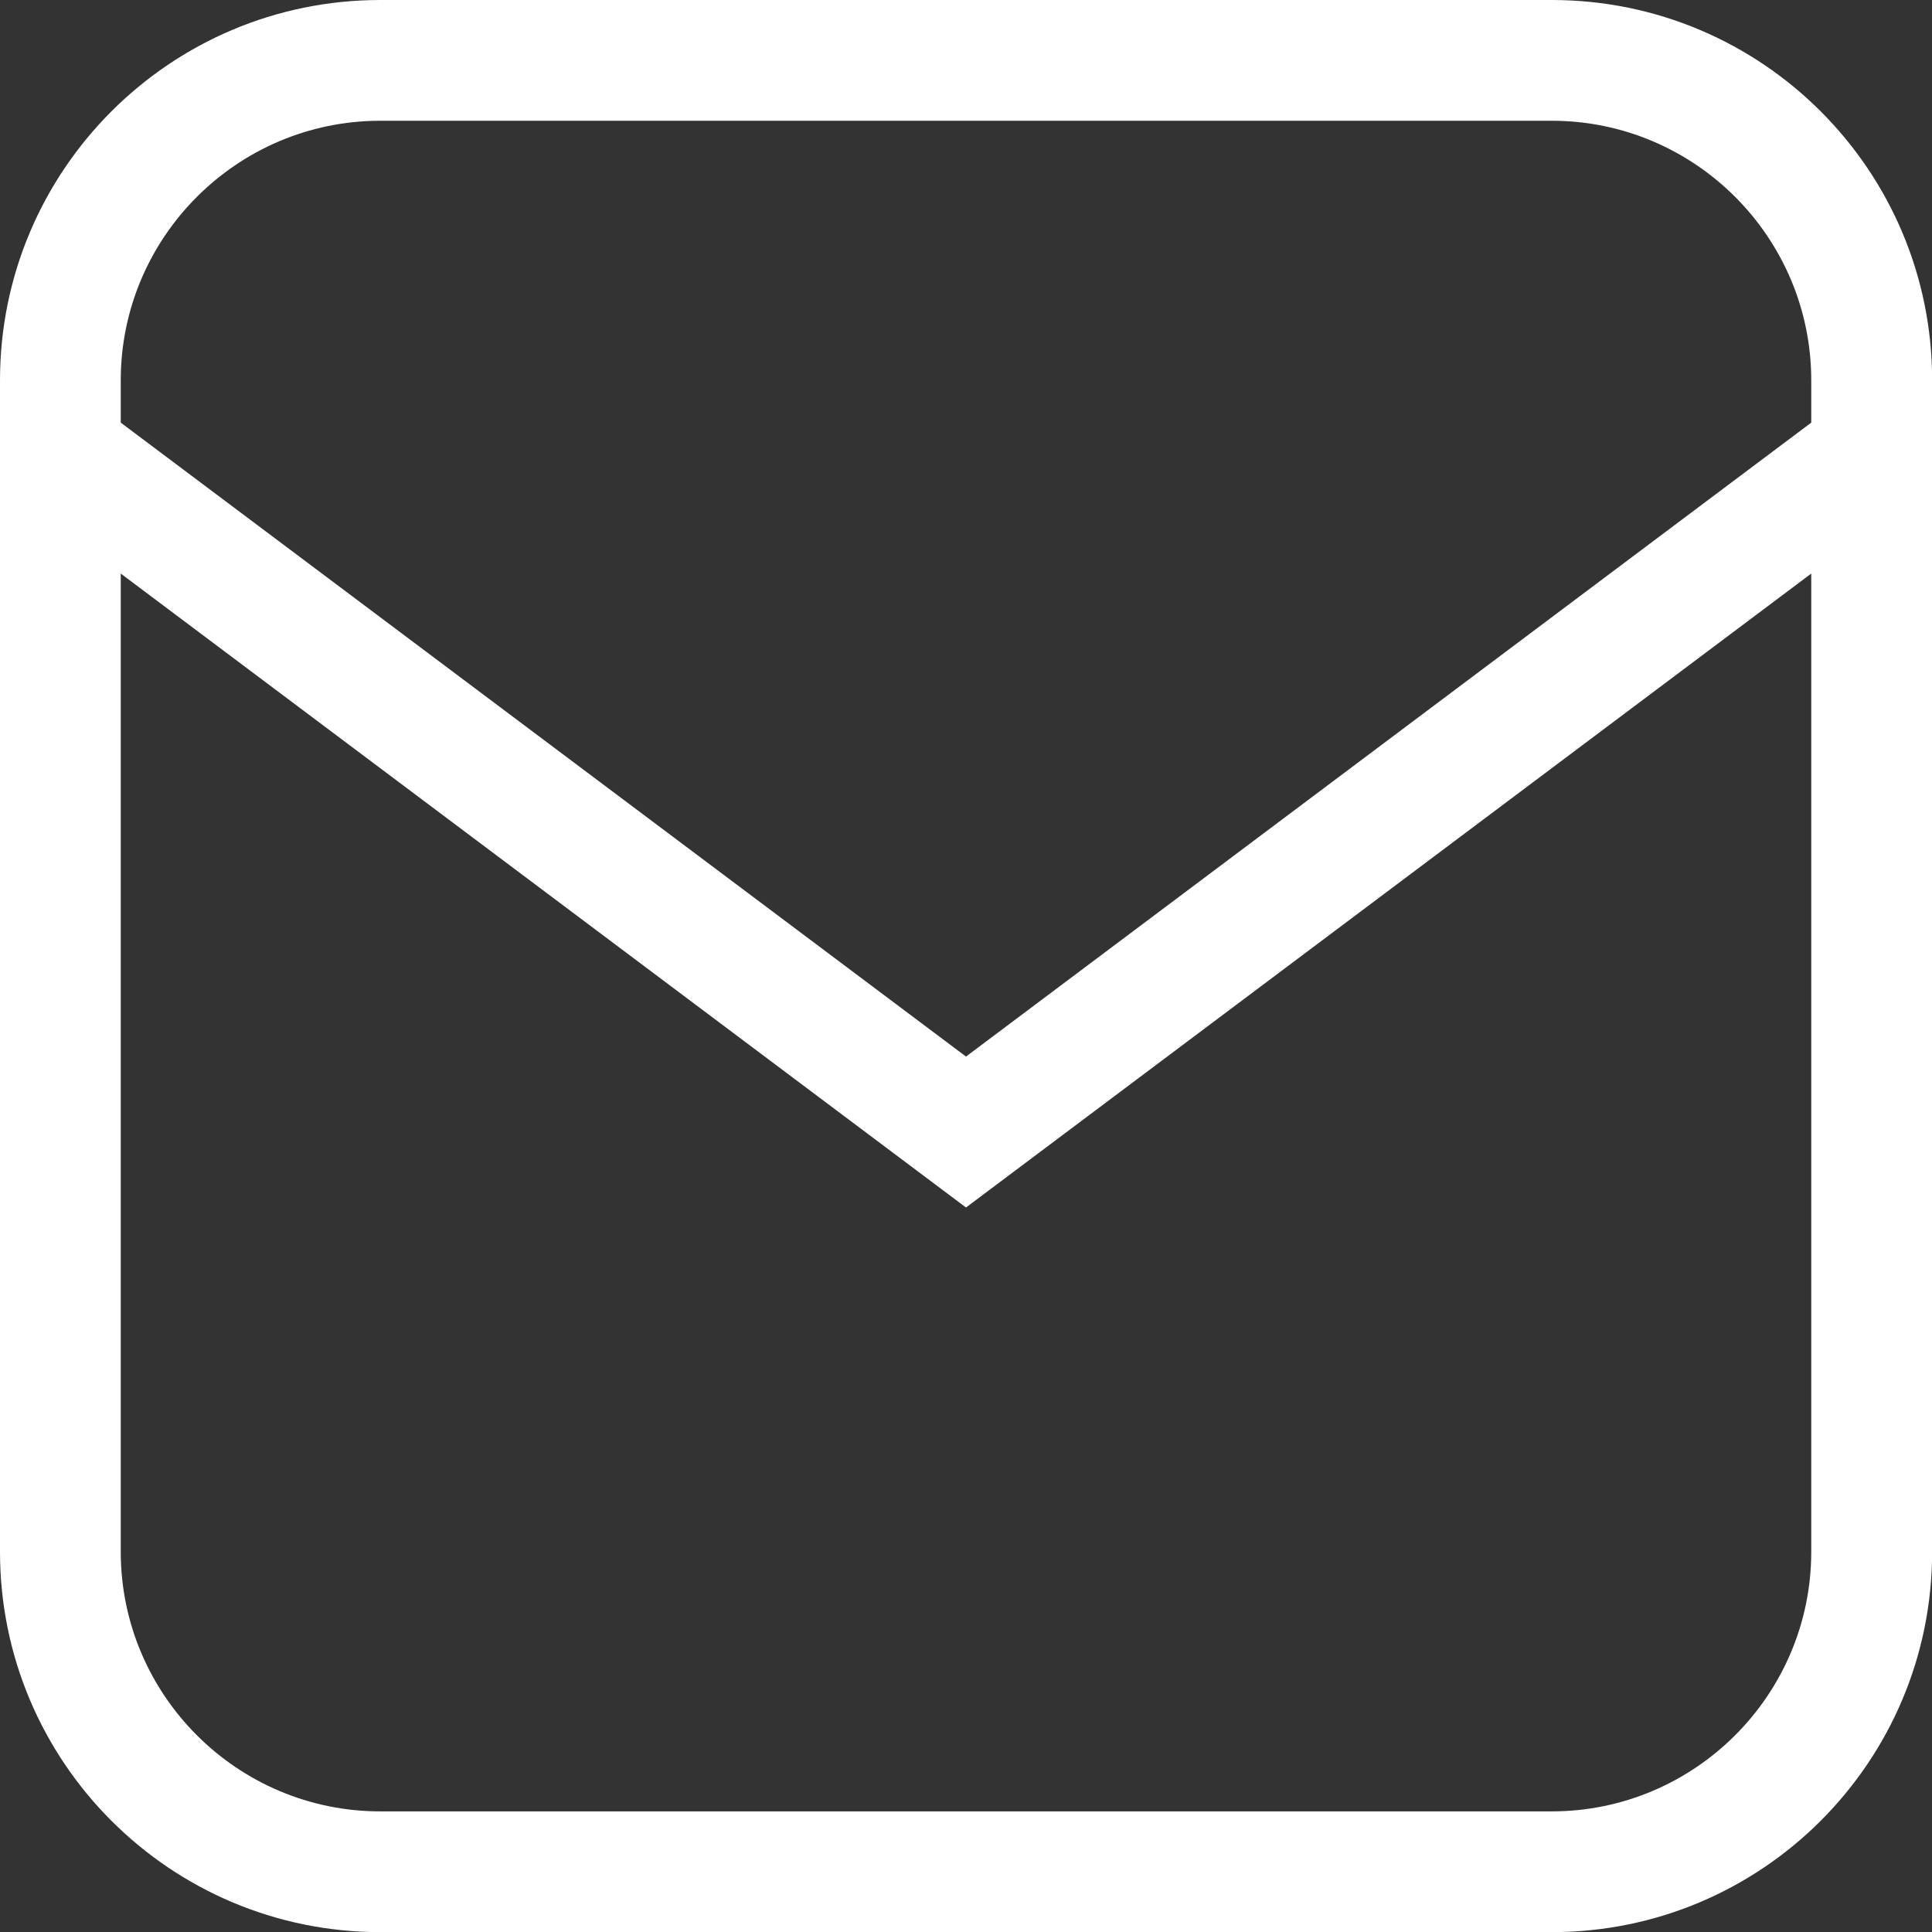 <?xml version="1.0" encoding="UTF-8"?>
<svg id="Ebene_2" xmlns="http://www.w3.org/2000/svg" viewBox="0 0 144 144">
  <rect x="0" y="0" width="144" height="144" fill="#333333" stroke="none"/>
  <defs>
    <style>
      .cls-1 {
        fill: #fff;
      }
    </style>
  </defs>
  <g id="Ebene_1-2" data-name="Ebene_1">
    <path class="cls-1" d="M115.65,9c10.67,0,19.35,8.68,19.35,19.35v87.31c0,10.67-8.68,19.35-19.35,19.35H28.35c-10.67,0-19.35-8.68-19.35-19.35V28.35c0-10.67,8.68-19.35,19.35-19.35h87.31M115.65,0H28.35C12.69,0,0,12.69,0,28.35v87.31c0,15.66,12.69,28.35,28.35,28.35h87.31c15.66,0,28.35-12.69,28.35-28.35V28.35c0-15.66-12.69-28.35-28.35-28.35h0Z"/>
    <path class="cls-1" d="M5.4,28.8l-5.4,7.2,72,54,5.4-7.2L5.4,28.8M66.6,82.8l5.4,7.2,72-54-5.4-7.2-72,54M77.4,82.8l-5.4,7.2-5.4-7.2,5.4,7.2,5.4-7.2h0Z"/>
  </g>
</svg>